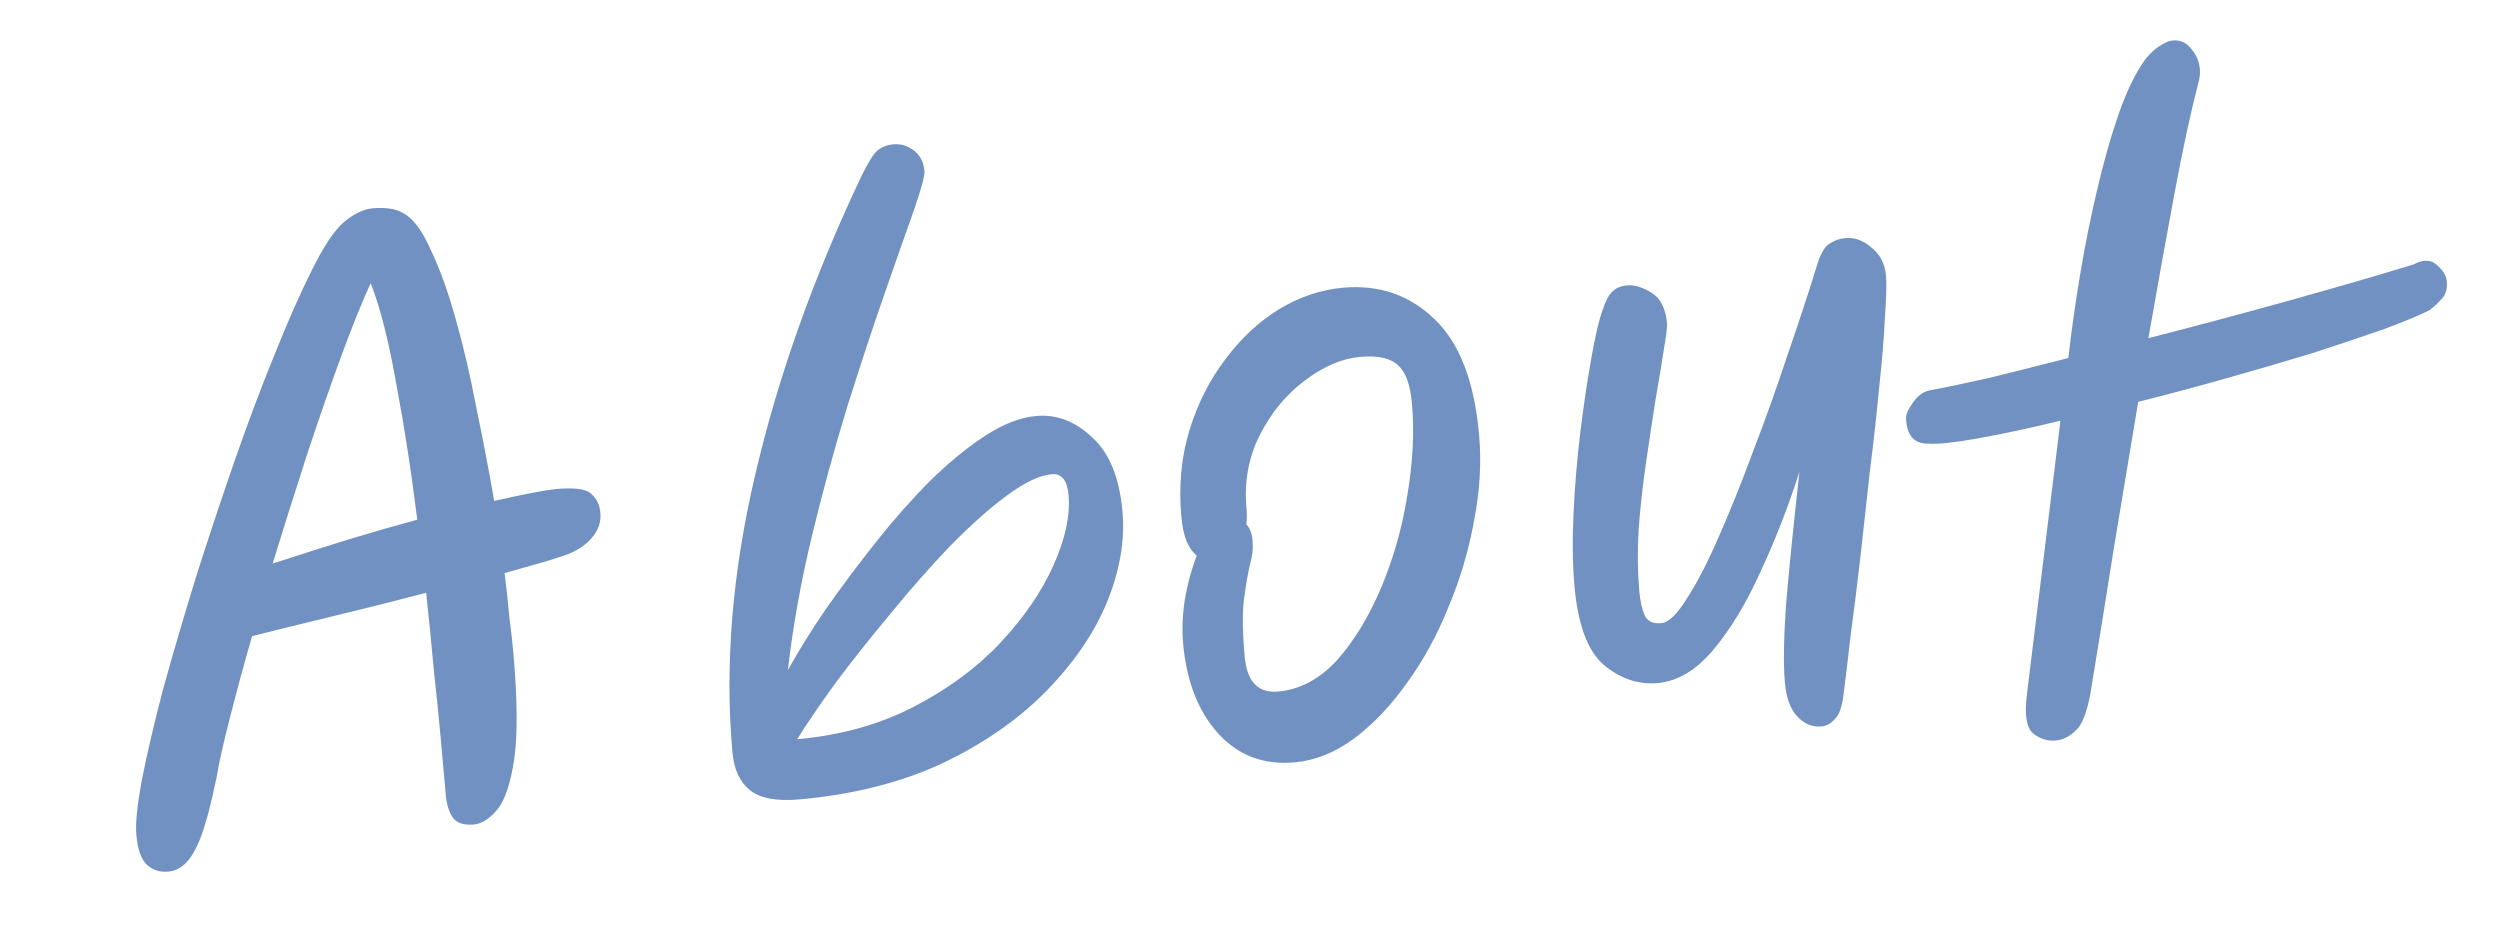 <svg xmlns="http://www.w3.org/2000/svg" width="102" height="38" viewBox="0 0 102 38" fill="none"><path d="M6.863 35.563C6.52 35.593 6.231 35.5 5.996 35.283C5.76 35.067 5.616 34.658 5.562 34.058C5.522 33.608 5.596 32.867 5.785 31.834C5.993 30.778 6.283 29.542 6.653 28.126C7.045 26.708 7.484 25.21 7.97 23.633C8.476 22.032 9.003 20.44 9.553 18.856C10.104 17.273 10.654 15.809 11.203 14.463C11.751 13.096 12.264 11.937 12.741 10.987C13.218 10.037 13.637 9.405 13.998 9.092C14.419 8.73 14.823 8.532 15.209 8.498C15.423 8.479 15.639 8.481 15.858 8.505C16.076 8.529 16.265 8.587 16.424 8.681C16.831 8.882 17.211 9.378 17.562 10.168C17.933 10.934 18.277 11.887 18.595 13.025C18.911 14.142 19.191 15.349 19.437 16.645C19.702 17.918 19.944 19.182 20.164 20.438C20.8 20.294 21.33 20.182 21.755 20.101C22.18 20.02 22.489 19.971 22.682 19.953C23.41 19.888 23.88 19.944 24.09 20.119C24.3 20.295 24.428 20.511 24.472 20.766C24.549 21.148 24.473 21.501 24.242 21.824C24.012 22.147 23.668 22.405 23.209 22.597C23.063 22.653 22.748 22.757 22.265 22.908C21.801 23.036 21.242 23.194 20.589 23.382C20.668 24.023 20.732 24.622 20.782 25.18C20.851 25.714 20.903 26.174 20.938 26.559C21.112 28.51 21.125 29.989 20.977 30.997C20.827 31.982 20.596 32.662 20.284 33.036C19.971 33.409 19.654 33.611 19.333 33.639C18.947 33.674 18.669 33.59 18.5 33.389C18.329 33.167 18.224 32.841 18.186 32.413L17.982 30.129C17.912 29.336 17.82 28.437 17.709 27.431C17.617 26.402 17.51 25.32 17.387 24.186C16.141 24.513 14.873 24.832 13.583 25.142C12.314 25.449 11.214 25.72 10.284 25.955C9.922 27.219 9.613 28.359 9.358 29.376C9.101 30.371 8.931 31.132 8.849 31.658C8.623 32.758 8.405 33.588 8.196 34.147C7.984 34.685 7.768 35.05 7.548 35.242C7.349 35.433 7.121 35.54 6.863 35.563ZM11.122 22.995C12.214 22.638 13.254 22.308 14.243 22.003C15.252 21.697 16.18 21.431 17.024 21.204C16.787 19.28 16.505 17.447 16.176 15.705C15.867 13.939 15.517 12.555 15.125 11.552C14.781 12.296 14.383 13.282 13.93 14.511C13.478 15.74 13.005 17.101 12.512 18.592C12.038 20.061 11.575 21.528 11.122 22.995ZM32.615 32.616C31.694 32.698 31.023 32.574 30.605 32.244C30.187 31.914 29.946 31.395 29.883 30.688C29.565 27.129 29.876 23.352 30.816 19.357C31.754 15.341 33.206 11.267 35.171 7.137C35.427 6.618 35.635 6.286 35.795 6.142C35.977 5.996 36.196 5.911 36.453 5.888C36.753 5.862 37.031 5.945 37.286 6.138C37.541 6.332 37.684 6.611 37.717 6.975C37.734 7.168 37.588 7.71 37.279 8.602C36.968 9.473 36.571 10.6 36.09 11.982C35.608 13.365 35.098 14.912 34.559 16.624C34.04 18.313 33.56 20.074 33.118 21.907C32.677 23.74 32.352 25.551 32.145 27.342C32.573 26.569 33.092 25.734 33.704 24.837C34.337 23.937 35.012 23.034 35.731 22.127C36.45 21.22 37.185 20.388 37.939 19.629C38.714 18.868 39.469 18.25 40.204 17.773C40.94 17.297 41.629 17.03 42.272 16.973C43.108 16.898 43.869 17.187 44.554 17.839C45.258 18.468 45.672 19.479 45.797 20.872C45.902 22.051 45.688 23.291 45.156 24.592C44.622 25.872 43.781 27.092 42.631 28.253C41.501 29.392 40.096 30.36 38.417 31.158C36.736 31.934 34.802 32.42 32.615 32.616ZM32.526 30.16C34.305 30.001 35.897 29.557 37.301 28.826C38.706 28.096 39.881 27.224 40.828 26.21C41.794 25.173 42.511 24.126 42.978 23.069C43.465 21.988 43.672 21.03 43.597 20.194C43.543 19.593 43.313 19.311 42.906 19.348C42.412 19.392 41.801 19.684 41.071 20.224C40.342 20.765 39.561 21.461 38.73 22.313C37.919 23.164 37.115 24.078 36.317 25.057C35.516 26.015 34.778 26.945 34.102 27.848C33.448 28.749 32.922 29.52 32.526 30.16ZM52.821 31.104C51.556 31.217 50.516 30.823 49.701 29.924C48.886 29.024 48.41 27.802 48.272 26.259C48.222 25.701 48.245 25.105 48.339 24.47C48.453 23.812 48.616 23.214 48.827 22.676C48.664 22.54 48.528 22.346 48.419 22.097C48.309 21.826 48.235 21.487 48.199 21.079C48.086 19.814 48.197 18.638 48.532 17.549C48.867 16.46 49.354 15.498 49.992 14.663C50.629 13.807 51.357 13.126 52.176 12.621C53.017 12.114 53.887 11.82 54.788 11.739C56.267 11.607 57.515 12.036 58.533 13.026C59.548 13.994 60.153 15.561 60.346 17.726C60.447 18.862 60.379 20.035 60.142 21.245C59.925 22.453 59.577 23.629 59.095 24.774C58.636 25.917 58.069 26.951 57.395 27.876C56.742 28.798 56.021 29.554 55.231 30.143C54.46 30.709 53.657 31.029 52.821 31.104ZM50.852 21.393C50.996 21.553 51.081 21.773 51.105 22.052C51.134 22.373 51.099 22.7 50.999 23.033C50.92 23.365 50.841 23.815 50.763 24.384C50.684 24.952 50.69 25.751 50.782 26.78C50.874 27.809 51.327 28.288 52.142 28.215C53.042 28.134 53.847 27.706 54.555 26.93C55.262 26.132 55.865 25.138 56.364 23.948C56.862 22.759 57.215 21.506 57.422 20.191C57.648 18.853 57.71 17.605 57.606 16.447C57.539 15.697 57.353 15.184 57.048 14.909C56.74 14.612 56.222 14.496 55.493 14.561C54.743 14.628 53.983 14.955 53.215 15.543C52.465 16.107 51.861 16.841 51.402 17.747C50.942 18.652 50.761 19.64 50.856 20.712C50.877 20.948 50.876 21.175 50.852 21.393ZM74.312 29.639C73.947 29.672 73.622 29.539 73.336 29.24C73.05 28.942 72.879 28.481 72.824 27.86C72.759 27.131 72.773 26.081 72.867 24.712C72.982 23.34 73.165 21.519 73.417 19.25C72.96 20.673 72.433 22.028 71.835 23.313C71.258 24.596 70.618 25.658 69.915 26.499C69.212 27.339 68.453 27.796 67.638 27.869C66.845 27.94 66.11 27.692 65.433 27.126C64.777 26.558 64.379 25.491 64.24 23.926C64.161 23.047 64.148 22.054 64.201 20.947C64.251 19.819 64.346 18.698 64.484 17.584C64.622 16.469 64.771 15.473 64.93 14.594C65.088 13.694 65.244 13.032 65.401 12.607C65.52 12.251 65.65 12.012 65.791 11.892C65.93 11.75 66.127 11.667 66.385 11.644C66.685 11.617 67.018 11.717 67.384 11.944C67.75 12.171 67.96 12.584 68.013 13.184C68.027 13.335 67.983 13.695 67.883 14.266C67.802 14.813 67.69 15.493 67.546 16.305C67.422 17.094 67.293 17.949 67.159 18.868C67.025 19.788 66.923 20.704 66.854 21.618C66.805 22.53 66.815 23.361 66.882 24.111C66.918 24.519 66.991 24.847 67.099 25.097C67.208 25.346 67.434 25.456 67.777 25.425C68.077 25.399 68.425 25.065 68.822 24.424C69.24 23.782 69.673 22.944 70.121 21.91C70.588 20.853 71.057 19.687 71.527 18.413C72.018 17.138 72.485 15.832 72.927 14.496C73.391 13.158 73.808 11.889 74.176 10.69C74.313 10.288 74.474 10.036 74.659 9.933C74.843 9.809 75.052 9.736 75.288 9.715C75.674 9.681 76.031 9.811 76.36 10.106C76.709 10.377 76.905 10.759 76.949 11.252C76.978 11.574 76.963 12.137 76.905 12.942C76.869 13.745 76.791 14.691 76.673 15.783C76.573 16.85 76.448 17.985 76.296 19.187C76.165 20.387 76.034 21.577 75.901 22.755C75.767 23.913 75.635 24.973 75.504 25.935C75.396 26.895 75.303 27.671 75.226 28.261C75.166 28.807 75.047 29.163 74.868 29.33C74.711 29.517 74.526 29.62 74.312 29.639ZM78.671 18.1C78.089 18.109 77.787 17.757 77.767 17.046C77.773 16.873 77.873 16.659 78.066 16.404C78.258 16.127 78.492 15.966 78.768 15.919C79.427 15.796 80.233 15.627 81.187 15.412C82.159 15.174 83.227 14.906 84.388 14.607C84.509 13.538 84.668 12.411 84.865 11.226C85.061 10.042 85.293 8.887 85.56 7.761C85.825 6.614 86.121 5.572 86.448 4.635C86.775 3.698 87.141 2.952 87.545 2.398C87.76 2.141 87.96 1.961 88.145 1.858C88.328 1.733 88.495 1.665 88.645 1.651C88.945 1.624 89.192 1.732 89.387 1.974C89.603 2.214 89.725 2.495 89.754 2.816C89.769 2.988 89.752 3.162 89.703 3.339C89.382 4.578 89.053 6.099 88.717 7.901C88.38 9.703 88.027 11.668 87.655 13.797C89.598 13.3 91.54 12.781 93.48 12.24C95.42 11.7 97.084 11.216 98.472 10.79C98.864 10.582 99.177 10.586 99.413 10.803C99.67 11.018 99.809 11.243 99.83 11.479C99.857 11.779 99.791 12.012 99.633 12.177C99.496 12.341 99.347 12.484 99.185 12.606L99.156 12.641C98.742 12.851 98.117 13.112 97.281 13.424C96.442 13.715 95.477 14.039 94.385 14.396C93.292 14.731 92.123 15.073 90.879 15.422C89.657 15.769 88.443 16.093 87.238 16.395C86.914 18.326 86.583 20.311 86.247 22.351C85.93 24.367 85.61 26.351 85.287 28.303C85.141 29.094 84.938 29.598 84.676 29.816C84.438 30.053 84.169 30.186 83.869 30.212C83.526 30.243 83.214 30.141 82.934 29.907C82.675 29.671 82.596 29.148 82.697 28.34L84.066 17.165C82.797 17.472 81.673 17.713 80.694 17.887C79.737 18.059 79.063 18.13 78.671 18.1Z" fill="#7091C2"></path></svg>